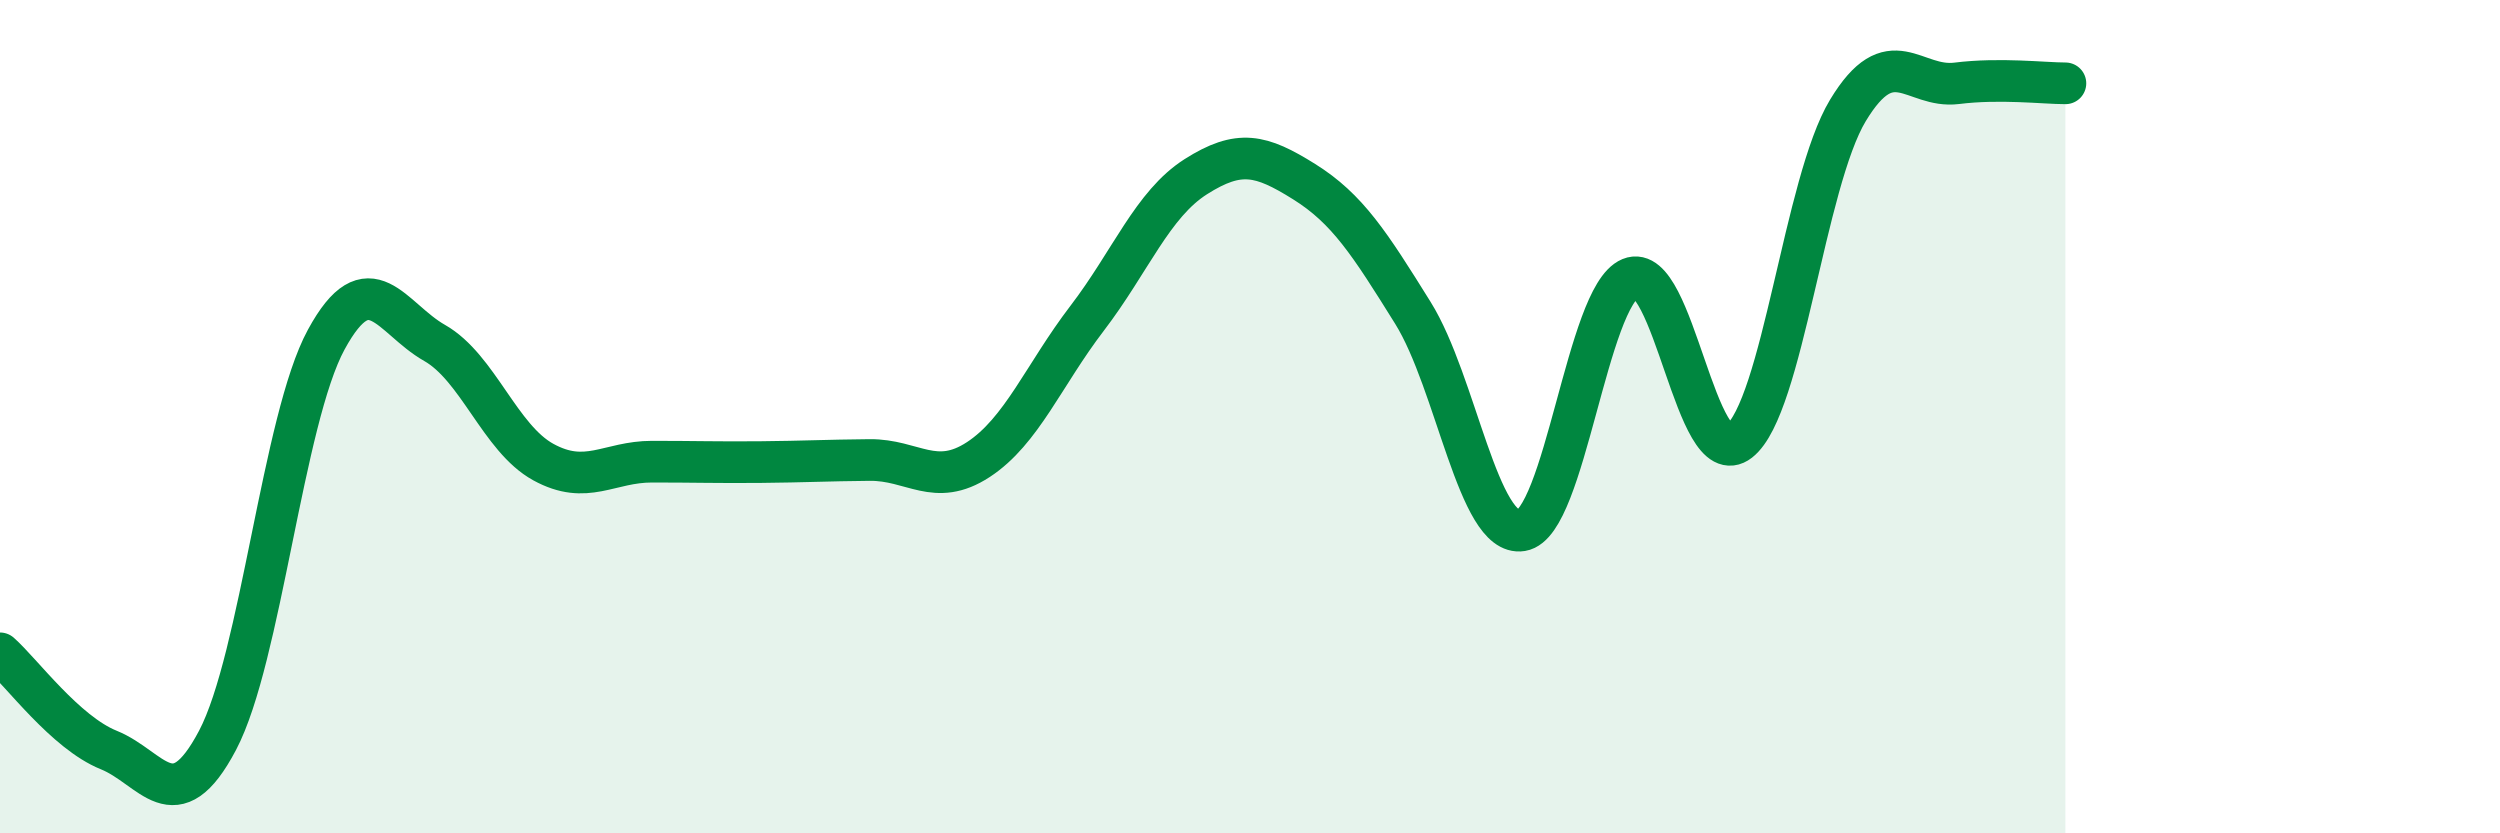 
    <svg width="60" height="20" viewBox="0 0 60 20" xmlns="http://www.w3.org/2000/svg">
      <path
        d="M 0,15.68 C 0.52,16.14 1.57,17.58 2.61,18 C 3.65,18.42 4.18,19.74 5.22,17.77 C 6.26,15.8 6.79,10.06 7.83,8.15 C 8.87,6.24 9.39,7.64 10.43,8.23 C 11.47,8.82 12,10.52 13.04,11.09 C 14.08,11.66 14.61,11.08 15.65,11.08 C 16.69,11.08 17.22,11.1 18.26,11.09 C 19.3,11.08 19.83,11.05 20.87,11.04 C 21.91,11.03 22.44,11.71 23.48,11.03 C 24.52,10.35 25.05,9 26.09,7.64 C 27.13,6.28 27.66,4.9 28.7,4.24 C 29.74,3.58 30.26,3.71 31.3,4.36 C 32.34,5.01 32.87,5.84 33.91,7.51 C 34.95,9.18 35.48,12.9 36.52,12.73 C 37.56,12.56 38.09,7.11 39.13,6.68 C 40.17,6.25 40.7,11.4 41.74,10.59 C 42.78,9.78 43.31,4.37 44.35,2.65 C 45.39,0.93 45.92,2.13 46.96,2 C 48,1.87 49.05,2 49.57,2L49.57 20L0 20Z"
        fill="#008740"
        opacity="0.1"
        stroke-linecap="round"
        stroke-linejoin="round"
      />
      <path
        d="M 0,15.68 C 0.52,16.14 1.57,17.58 2.61,18 C 3.65,18.42 4.18,19.74 5.22,17.77 C 6.26,15.8 6.79,10.06 7.83,8.15 C 8.87,6.24 9.39,7.64 10.43,8.23 C 11.47,8.82 12,10.52 13.04,11.09 C 14.08,11.66 14.61,11.08 15.65,11.08 C 16.69,11.08 17.22,11.1 18.26,11.09 C 19.3,11.08 19.83,11.05 20.87,11.04 C 21.91,11.03 22.44,11.71 23.48,11.03 C 24.52,10.35 25.05,9 26.09,7.64 C 27.13,6.28 27.66,4.9 28.7,4.24 C 29.74,3.58 30.26,3.71 31.3,4.36 C 32.34,5.01 32.87,5.84 33.91,7.51 C 34.95,9.18 35.48,12.9 36.52,12.73 C 37.56,12.56 38.09,7.11 39.13,6.68 C 40.17,6.25 40.7,11.4 41.74,10.59 C 42.78,9.78 43.31,4.37 44.35,2.65 C 45.39,0.93 45.92,2.13 46.96,2 C 48,1.87 49.05,2 49.57,2"
        stroke="#008740"
        stroke-width="1"
        fill="none"
        stroke-linecap="round"
        stroke-linejoin="round"
      />
    </svg>
  
